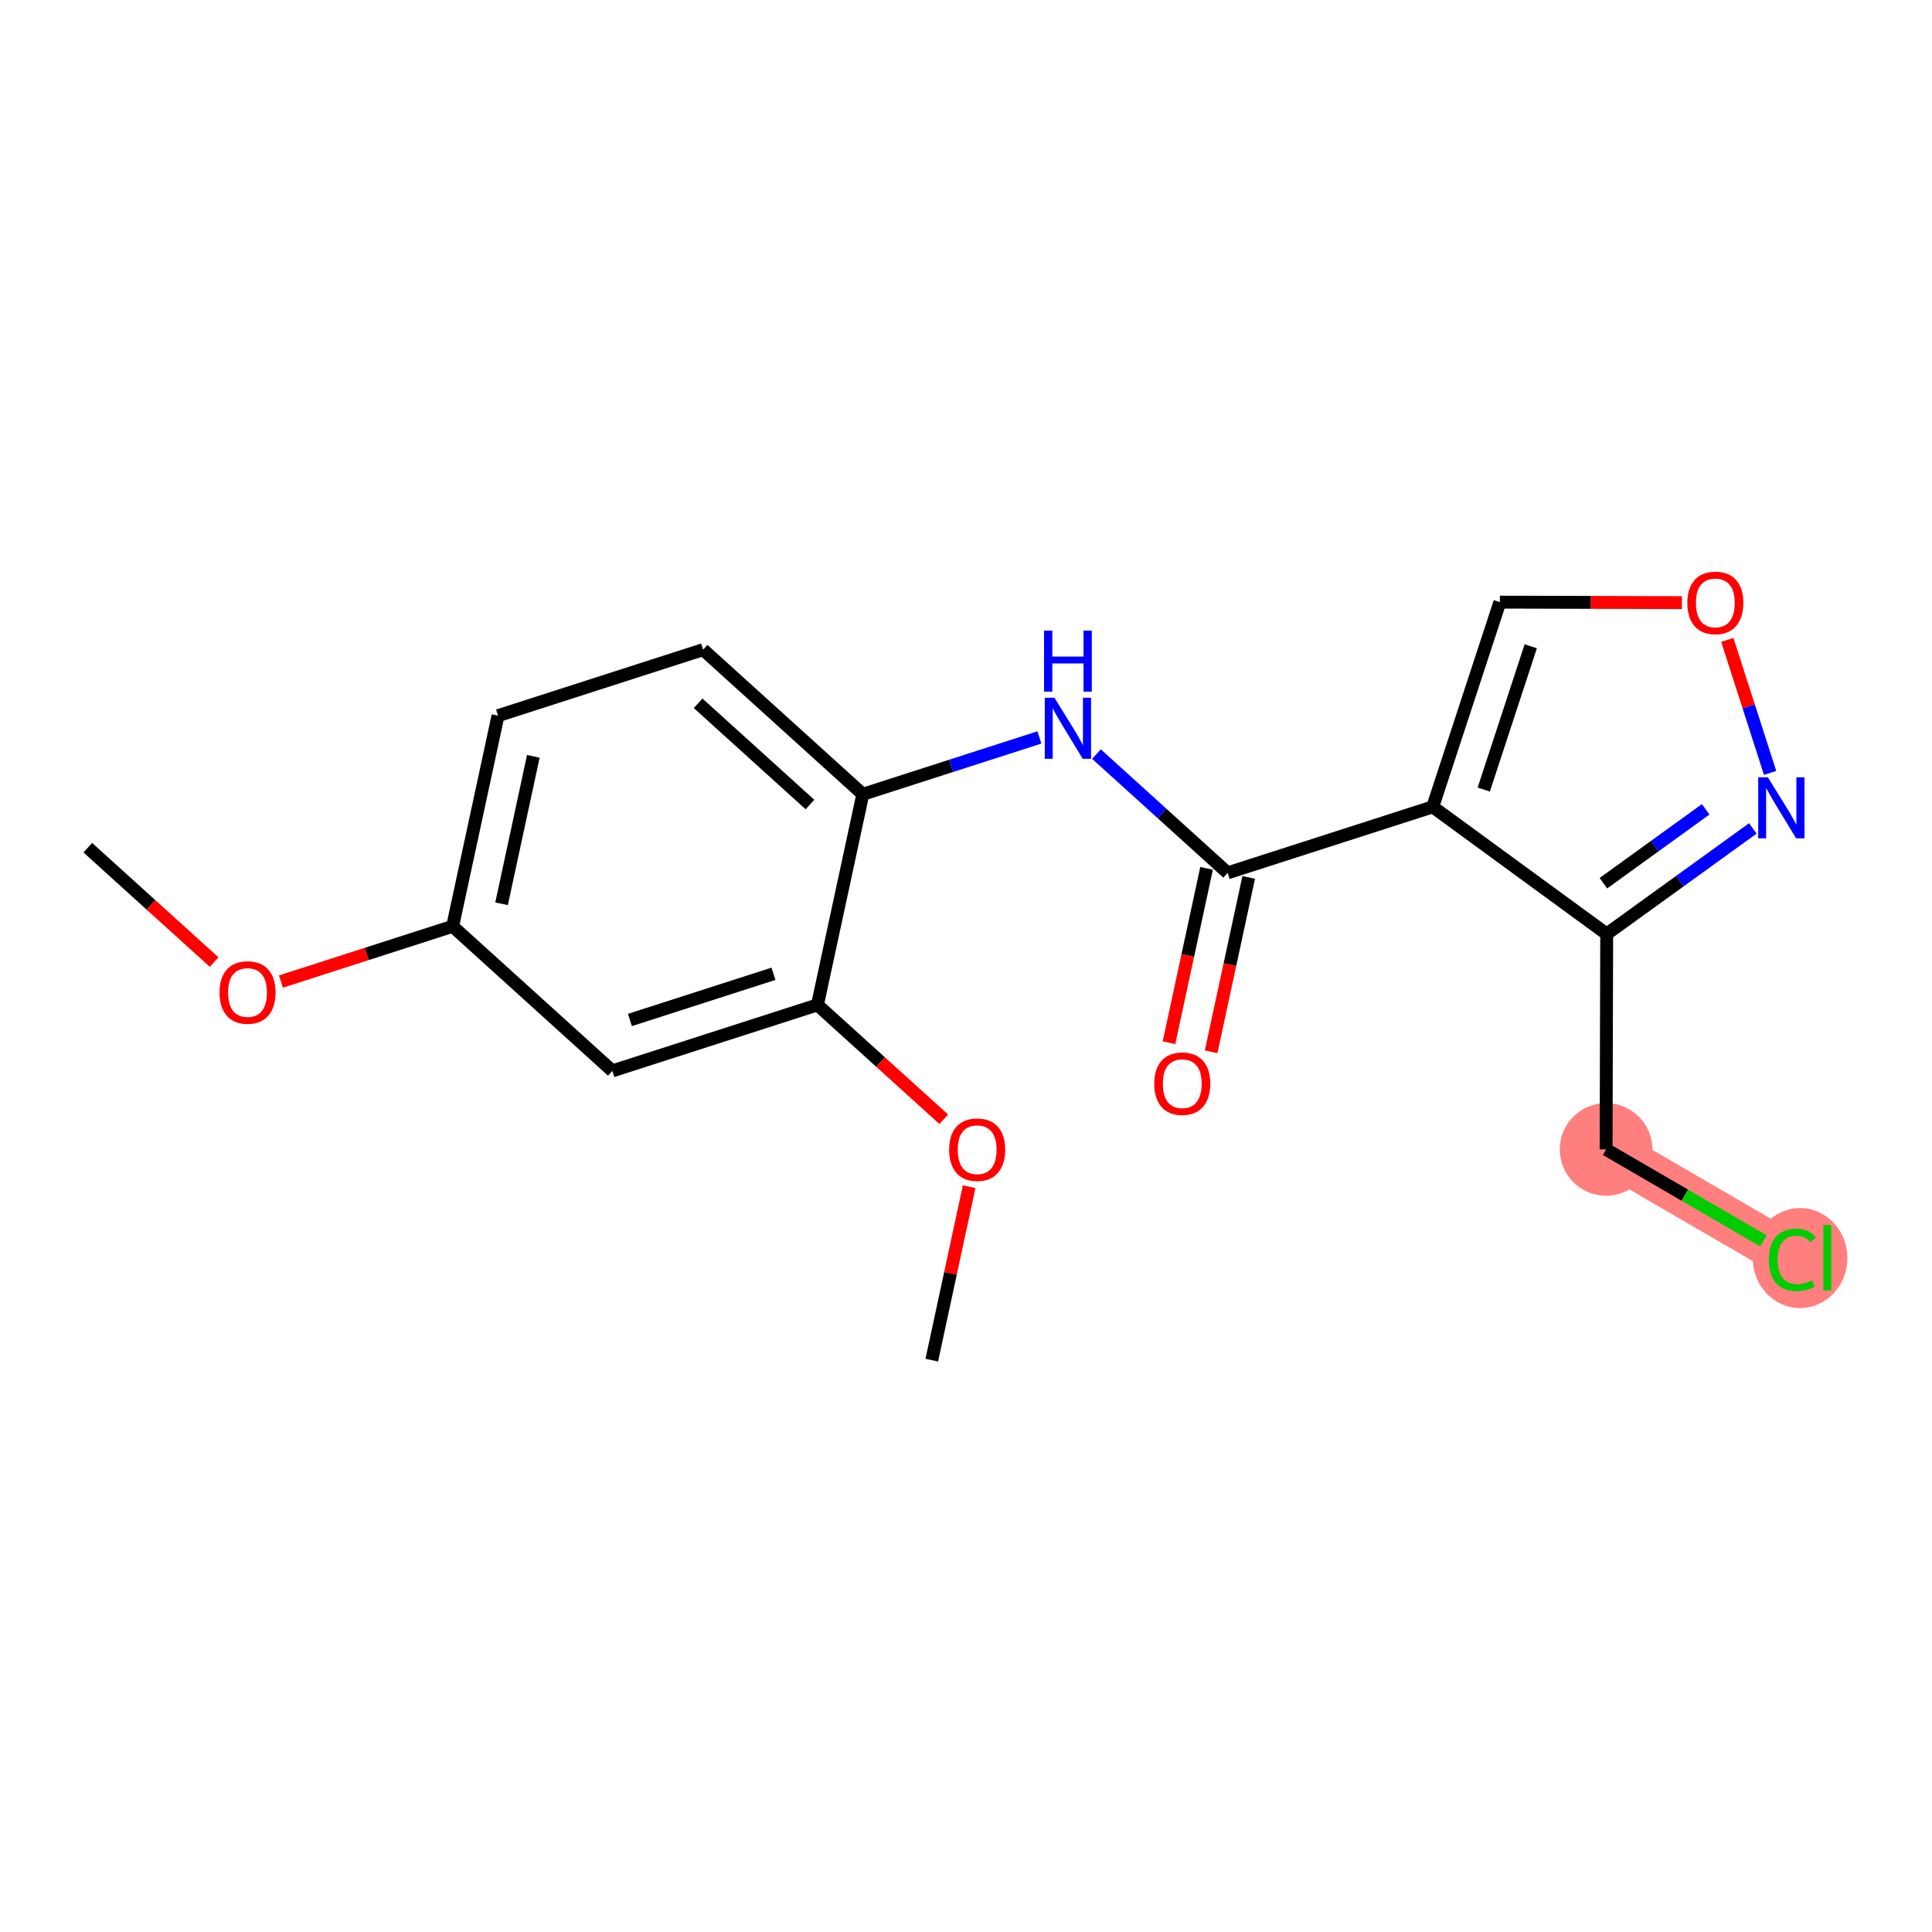 <?xml version='1.0' encoding='iso-8859-1'?>
<svg version='1.1' baseProfile='full'
              xmlns='http://www.w3.org/2000/svg'
                      xmlns:rdkit='http://www.rdkit.org/xml'
                      xmlns:xlink='http://www.w3.org/1999/xlink'
                  xml:space='preserve'
width='300px' height='300px' viewBox='0 0 300 300'>
<!-- END OF HEADER -->
<rect style='opacity:1.0;fill:#FFFFFF;stroke:none' width='300' height='300' x='0' y='0'> </rect>
<rect style='opacity:1.0;fill:#FFFFFF;stroke:none' width='300' height='300' x='0' y='0'> </rect>
<path d='M 249.394,178.484 L 278.321,195.292' style='fill:none;fill-rule:evenodd;stroke:#FF7F7F;stroke-width:7.1px;stroke-linecap:butt;stroke-linejoin:miter;stroke-opacity:1' />
<ellipse cx='249.394' cy='178.484' rx='6.691' ry='6.691'  style='fill:#FF7F7F;fill-rule:evenodd;stroke:#FF7F7F;stroke-width:1.0px;stroke-linecap:butt;stroke-linejoin:miter;stroke-opacity:1' />
<ellipse cx='279.513' cy='195.352' rx='6.851' ry='7.267'  style='fill:#FF7F7F;fill-rule:evenodd;stroke:#FF7F7F;stroke-width:1.0px;stroke-linecap:butt;stroke-linejoin:miter;stroke-opacity:1' />
<path class='bond-0 atom-0 atom-1' d='M 13.636,131.63 L 23.444,140.51' style='fill:none;fill-rule:evenodd;stroke:#000000;stroke-width:2.0px;stroke-linecap:butt;stroke-linejoin:miter;stroke-opacity:1' />
<path class='bond-0 atom-0 atom-1' d='M 23.444,140.51 L 33.252,149.39' style='fill:none;fill-rule:evenodd;stroke:#FF0000;stroke-width:2.0px;stroke-linecap:butt;stroke-linejoin:miter;stroke-opacity:1' />
<path class='bond-1 atom-1 atom-2' d='M 43.623,152.416 L 56.954,148.125' style='fill:none;fill-rule:evenodd;stroke:#FF0000;stroke-width:2.0px;stroke-linecap:butt;stroke-linejoin:miter;stroke-opacity:1' />
<path class='bond-1 atom-1 atom-2' d='M 56.954,148.125 L 70.284,143.835' style='fill:none;fill-rule:evenodd;stroke:#000000;stroke-width:2.0px;stroke-linecap:butt;stroke-linejoin:miter;stroke-opacity:1' />
<path class='bond-2 atom-2 atom-3' d='M 70.284,143.835 L 77.331,111.129' style='fill:none;fill-rule:evenodd;stroke:#000000;stroke-width:2.0px;stroke-linecap:butt;stroke-linejoin:miter;stroke-opacity:1' />
<path class='bond-2 atom-2 atom-3' d='M 77.883,140.338 L 82.815,117.444' style='fill:none;fill-rule:evenodd;stroke:#000000;stroke-width:2.0px;stroke-linecap:butt;stroke-linejoin:miter;stroke-opacity:1' />
<path class='bond-19 atom-19 atom-2' d='M 95.085,166.29 L 70.284,143.835' style='fill:none;fill-rule:evenodd;stroke:#000000;stroke-width:2.0px;stroke-linecap:butt;stroke-linejoin:miter;stroke-opacity:1' />
<path class='bond-3 atom-3 atom-4' d='M 77.331,111.129 L 109.178,100.878' style='fill:none;fill-rule:evenodd;stroke:#000000;stroke-width:2.0px;stroke-linecap:butt;stroke-linejoin:miter;stroke-opacity:1' />
<path class='bond-4 atom-4 atom-5' d='M 109.178,100.878 L 133.979,123.334' style='fill:none;fill-rule:evenodd;stroke:#000000;stroke-width:2.0px;stroke-linecap:butt;stroke-linejoin:miter;stroke-opacity:1' />
<path class='bond-4 atom-4 atom-5' d='M 108.407,109.207 L 125.768,124.926' style='fill:none;fill-rule:evenodd;stroke:#000000;stroke-width:2.0px;stroke-linecap:butt;stroke-linejoin:miter;stroke-opacity:1' />
<path class='bond-5 atom-5 atom-6' d='M 133.979,123.334 L 147.688,118.921' style='fill:none;fill-rule:evenodd;stroke:#000000;stroke-width:2.0px;stroke-linecap:butt;stroke-linejoin:miter;stroke-opacity:1' />
<path class='bond-5 atom-5 atom-6' d='M 147.688,118.921 L 161.397,114.509' style='fill:none;fill-rule:evenodd;stroke:#0000FF;stroke-width:2.0px;stroke-linecap:butt;stroke-linejoin:miter;stroke-opacity:1' />
<path class='bond-15 atom-5 atom-16' d='M 133.979,123.334 L 126.933,156.039' style='fill:none;fill-rule:evenodd;stroke:#000000;stroke-width:2.0px;stroke-linecap:butt;stroke-linejoin:miter;stroke-opacity:1' />
<path class='bond-6 atom-6 atom-7' d='M 170.256,117.094 L 180.441,126.316' style='fill:none;fill-rule:evenodd;stroke:#0000FF;stroke-width:2.0px;stroke-linecap:butt;stroke-linejoin:miter;stroke-opacity:1' />
<path class='bond-6 atom-6 atom-7' d='M 180.441,126.316 L 190.627,135.538' style='fill:none;fill-rule:evenodd;stroke:#000000;stroke-width:2.0px;stroke-linecap:butt;stroke-linejoin:miter;stroke-opacity:1' />
<path class='bond-7 atom-7 atom-8' d='M 187.356,134.834 L 184.439,148.373' style='fill:none;fill-rule:evenodd;stroke:#000000;stroke-width:2.0px;stroke-linecap:butt;stroke-linejoin:miter;stroke-opacity:1' />
<path class='bond-7 atom-7 atom-8' d='M 184.439,148.373 L 181.522,161.912' style='fill:none;fill-rule:evenodd;stroke:#FF0000;stroke-width:2.0px;stroke-linecap:butt;stroke-linejoin:miter;stroke-opacity:1' />
<path class='bond-7 atom-7 atom-8' d='M 193.898,136.243 L 190.981,149.782' style='fill:none;fill-rule:evenodd;stroke:#000000;stroke-width:2.0px;stroke-linecap:butt;stroke-linejoin:miter;stroke-opacity:1' />
<path class='bond-7 atom-7 atom-8' d='M 190.981,149.782 L 188.064,163.322' style='fill:none;fill-rule:evenodd;stroke:#FF0000;stroke-width:2.0px;stroke-linecap:butt;stroke-linejoin:miter;stroke-opacity:1' />
<path class='bond-8 atom-7 atom-9' d='M 190.627,135.538 L 222.474,125.288' style='fill:none;fill-rule:evenodd;stroke:#000000;stroke-width:2.0px;stroke-linecap:butt;stroke-linejoin:miter;stroke-opacity:1' />
<path class='bond-9 atom-9 atom-10' d='M 222.474,125.288 L 232.901,93.498' style='fill:none;fill-rule:evenodd;stroke:#000000;stroke-width:2.0px;stroke-linecap:butt;stroke-linejoin:miter;stroke-opacity:1' />
<path class='bond-9 atom-9 atom-10' d='M 230.396,122.605 L 237.695,100.352' style='fill:none;fill-rule:evenodd;stroke:#000000;stroke-width:2.0px;stroke-linecap:butt;stroke-linejoin:miter;stroke-opacity:1' />
<path class='bond-20 atom-13 atom-9' d='M 249.486,145.028 L 222.474,125.288' style='fill:none;fill-rule:evenodd;stroke:#000000;stroke-width:2.0px;stroke-linecap:butt;stroke-linejoin:miter;stroke-opacity:1' />
<path class='bond-10 atom-10 atom-11' d='M 232.901,93.498 L 247.036,93.537' style='fill:none;fill-rule:evenodd;stroke:#000000;stroke-width:2.0px;stroke-linecap:butt;stroke-linejoin:miter;stroke-opacity:1' />
<path class='bond-10 atom-10 atom-11' d='M 247.036,93.537 L 261.171,93.576' style='fill:none;fill-rule:evenodd;stroke:#FF0000;stroke-width:2.0px;stroke-linecap:butt;stroke-linejoin:miter;stroke-opacity:1' />
<path class='bond-11 atom-11 atom-12' d='M 268.216,99.365 L 271.539,109.69' style='fill:none;fill-rule:evenodd;stroke:#FF0000;stroke-width:2.0px;stroke-linecap:butt;stroke-linejoin:miter;stroke-opacity:1' />
<path class='bond-11 atom-11 atom-12' d='M 271.539,109.69 L 274.862,120.016' style='fill:none;fill-rule:evenodd;stroke:#0000FF;stroke-width:2.0px;stroke-linecap:butt;stroke-linejoin:miter;stroke-opacity:1' />
<path class='bond-12 atom-12 atom-13' d='M 272.178,128.637 L 260.832,136.833' style='fill:none;fill-rule:evenodd;stroke:#0000FF;stroke-width:2.0px;stroke-linecap:butt;stroke-linejoin:miter;stroke-opacity:1' />
<path class='bond-12 atom-12 atom-13' d='M 260.832,136.833 L 249.486,145.028' style='fill:none;fill-rule:evenodd;stroke:#000000;stroke-width:2.0px;stroke-linecap:butt;stroke-linejoin:miter;stroke-opacity:1' />
<path class='bond-12 atom-12 atom-13' d='M 264.856,125.672 L 256.914,131.408' style='fill:none;fill-rule:evenodd;stroke:#0000FF;stroke-width:2.0px;stroke-linecap:butt;stroke-linejoin:miter;stroke-opacity:1' />
<path class='bond-12 atom-12 atom-13' d='M 256.914,131.408 L 248.972,137.145' style='fill:none;fill-rule:evenodd;stroke:#000000;stroke-width:2.0px;stroke-linecap:butt;stroke-linejoin:miter;stroke-opacity:1' />
<path class='bond-13 atom-13 atom-14' d='M 249.486,145.028 L 249.394,178.484' style='fill:none;fill-rule:evenodd;stroke:#000000;stroke-width:2.0px;stroke-linecap:butt;stroke-linejoin:miter;stroke-opacity:1' />
<path class='bond-14 atom-14 atom-15' d='M 249.394,178.484 L 261.613,185.584' style='fill:none;fill-rule:evenodd;stroke:#000000;stroke-width:2.0px;stroke-linecap:butt;stroke-linejoin:miter;stroke-opacity:1' />
<path class='bond-14 atom-14 atom-15' d='M 261.613,185.584 L 273.832,192.683' style='fill:none;fill-rule:evenodd;stroke:#00CC00;stroke-width:2.0px;stroke-linecap:butt;stroke-linejoin:miter;stroke-opacity:1' />
<path class='bond-16 atom-16 atom-17' d='M 126.933,156.039 L 136.74,164.919' style='fill:none;fill-rule:evenodd;stroke:#000000;stroke-width:2.0px;stroke-linecap:butt;stroke-linejoin:miter;stroke-opacity:1' />
<path class='bond-16 atom-16 atom-17' d='M 136.74,164.919 L 146.548,173.799' style='fill:none;fill-rule:evenodd;stroke:#FF0000;stroke-width:2.0px;stroke-linecap:butt;stroke-linejoin:miter;stroke-opacity:1' />
<path class='bond-18 atom-16 atom-19' d='M 126.933,156.039 L 95.085,166.29' style='fill:none;fill-rule:evenodd;stroke:#000000;stroke-width:2.0px;stroke-linecap:butt;stroke-linejoin:miter;stroke-opacity:1' />
<path class='bond-18 atom-16 atom-19' d='M 120.105,151.208 L 97.812,158.383' style='fill:none;fill-rule:evenodd;stroke:#000000;stroke-width:2.0px;stroke-linecap:butt;stroke-linejoin:miter;stroke-opacity:1' />
<path class='bond-17 atom-17 atom-18' d='M 150.489,184.269 L 147.588,197.735' style='fill:none;fill-rule:evenodd;stroke:#FF0000;stroke-width:2.0px;stroke-linecap:butt;stroke-linejoin:miter;stroke-opacity:1' />
<path class='bond-17 atom-17 atom-18' d='M 147.588,197.735 L 144.687,211.201' style='fill:none;fill-rule:evenodd;stroke:#000000;stroke-width:2.0px;stroke-linecap:butt;stroke-linejoin:miter;stroke-opacity:1' />
<path  class='atom-1' d='M 34.088 154.112
Q 34.088 151.837, 35.212 150.566
Q 36.336 149.294, 38.437 149.294
Q 40.538 149.294, 41.662 150.566
Q 42.786 151.837, 42.786 154.112
Q 42.786 156.414, 41.649 157.725
Q 40.511 159.023, 38.437 159.023
Q 36.349 159.023, 35.212 157.725
Q 34.088 156.427, 34.088 154.112
M 38.437 157.953
Q 39.883 157.953, 40.659 156.989
Q 41.448 156.012, 41.448 154.112
Q 41.448 152.252, 40.659 151.315
Q 39.883 150.365, 38.437 150.365
Q 36.992 150.365, 36.202 151.302
Q 35.426 152.238, 35.426 154.112
Q 35.426 156.026, 36.202 156.989
Q 36.992 157.953, 38.437 157.953
' fill='#FF0000'/>
<path  class='atom-6' d='M 163.732 108.346
L 166.837 113.364
Q 167.144 113.859, 167.64 114.756
Q 168.135 115.653, 168.161 115.706
L 168.161 108.346
L 169.419 108.346
L 169.419 117.821
L 168.121 117.821
L 164.789 112.334
Q 164.401 111.691, 163.986 110.955
Q 163.585 110.219, 163.464 109.992
L 163.464 117.821
L 162.233 117.821
L 162.233 108.346
L 163.732 108.346
' fill='#0000FF'/>
<path  class='atom-6' d='M 162.119 97.924
L 163.404 97.924
L 163.404 101.952
L 168.248 101.952
L 168.248 97.924
L 169.533 97.924
L 169.533 107.398
L 168.248 107.398
L 168.248 103.022
L 163.404 103.022
L 163.404 107.398
L 162.119 107.398
L 162.119 97.924
' fill='#0000FF'/>
<path  class='atom-8' d='M 179.231 168.271
Q 179.231 165.996, 180.355 164.725
Q 181.48 163.453, 183.581 163.453
Q 185.682 163.453, 186.806 164.725
Q 187.93 165.996, 187.93 168.271
Q 187.93 170.573, 186.792 171.884
Q 185.655 173.182, 183.581 173.182
Q 181.493 173.182, 180.355 171.884
Q 179.231 170.586, 179.231 168.271
M 183.581 172.112
Q 185.026 172.112, 185.802 171.148
Q 186.592 170.171, 186.592 168.271
Q 186.592 166.411, 185.802 165.474
Q 185.026 164.524, 183.581 164.524
Q 182.135 164.524, 181.346 165.461
Q 180.57 166.397, 180.57 168.271
Q 180.57 170.185, 181.346 171.148
Q 182.135 172.112, 183.581 172.112
' fill='#FF0000'/>
<path  class='atom-11' d='M 262.008 93.617
Q 262.008 91.342, 263.132 90.071
Q 264.256 88.799, 266.357 88.799
Q 268.458 88.799, 269.582 90.071
Q 270.706 91.342, 270.706 93.617
Q 270.706 95.919, 269.569 97.231
Q 268.431 98.529, 266.357 98.529
Q 264.269 98.529, 263.132 97.231
Q 262.008 95.932, 262.008 93.617
M 266.357 97.458
Q 267.802 97.458, 268.578 96.494
Q 269.368 95.517, 269.368 93.617
Q 269.368 91.757, 268.578 90.82
Q 267.802 89.87, 266.357 89.87
Q 264.912 89.87, 264.122 90.807
Q 263.346 91.744, 263.346 93.617
Q 263.346 95.531, 264.122 96.494
Q 264.912 97.458, 266.357 97.458
' fill='#FF0000'/>
<path  class='atom-12' d='M 274.513 120.7
L 277.618 125.719
Q 277.926 126.214, 278.421 127.11
Q 278.916 128.007, 278.943 128.061
L 278.943 120.7
L 280.201 120.7
L 280.201 130.175
L 278.902 130.175
L 275.57 124.688
Q 275.182 124.046, 274.767 123.31
Q 274.366 122.574, 274.245 122.346
L 274.245 130.175
L 273.014 130.175
L 273.014 120.7
L 274.513 120.7
' fill='#0000FF'/>
<path  class='atom-15' d='M 274.668 195.62
Q 274.668 193.265, 275.765 192.033
Q 276.876 190.789, 278.977 190.789
Q 280.931 190.789, 281.975 192.167
L 281.092 192.89
Q 280.329 191.886, 278.977 191.886
Q 277.545 191.886, 276.783 192.85
Q 276.033 193.8, 276.033 195.62
Q 276.033 197.494, 276.809 198.457
Q 277.599 199.421, 279.124 199.421
Q 280.168 199.421, 281.386 198.792
L 281.761 199.795
Q 281.266 200.117, 280.516 200.304
Q 279.767 200.491, 278.937 200.491
Q 276.876 200.491, 275.765 199.233
Q 274.668 197.975, 274.668 195.62
' fill='#00CC00'/>
<path  class='atom-15' d='M 283.126 190.213
L 284.357 190.213
L 284.357 200.371
L 283.126 200.371
L 283.126 190.213
' fill='#00CC00'/>
<path  class='atom-17' d='M 147.384 178.522
Q 147.384 176.246, 148.508 174.975
Q 149.632 173.704, 151.733 173.704
Q 153.834 173.704, 154.959 174.975
Q 156.083 176.246, 156.083 178.522
Q 156.083 180.823, 154.945 182.135
Q 153.808 183.433, 151.733 183.433
Q 149.646 183.433, 148.508 182.135
Q 147.384 180.837, 147.384 178.522
M 151.733 182.362
Q 153.179 182.362, 153.955 181.399
Q 154.744 180.422, 154.744 178.522
Q 154.744 176.661, 153.955 175.725
Q 153.179 174.774, 151.733 174.774
Q 150.288 174.774, 149.498 175.711
Q 148.722 176.648, 148.722 178.522
Q 148.722 180.435, 149.498 181.399
Q 150.288 182.362, 151.733 182.362
' fill='#FF0000'/>
</svg>
